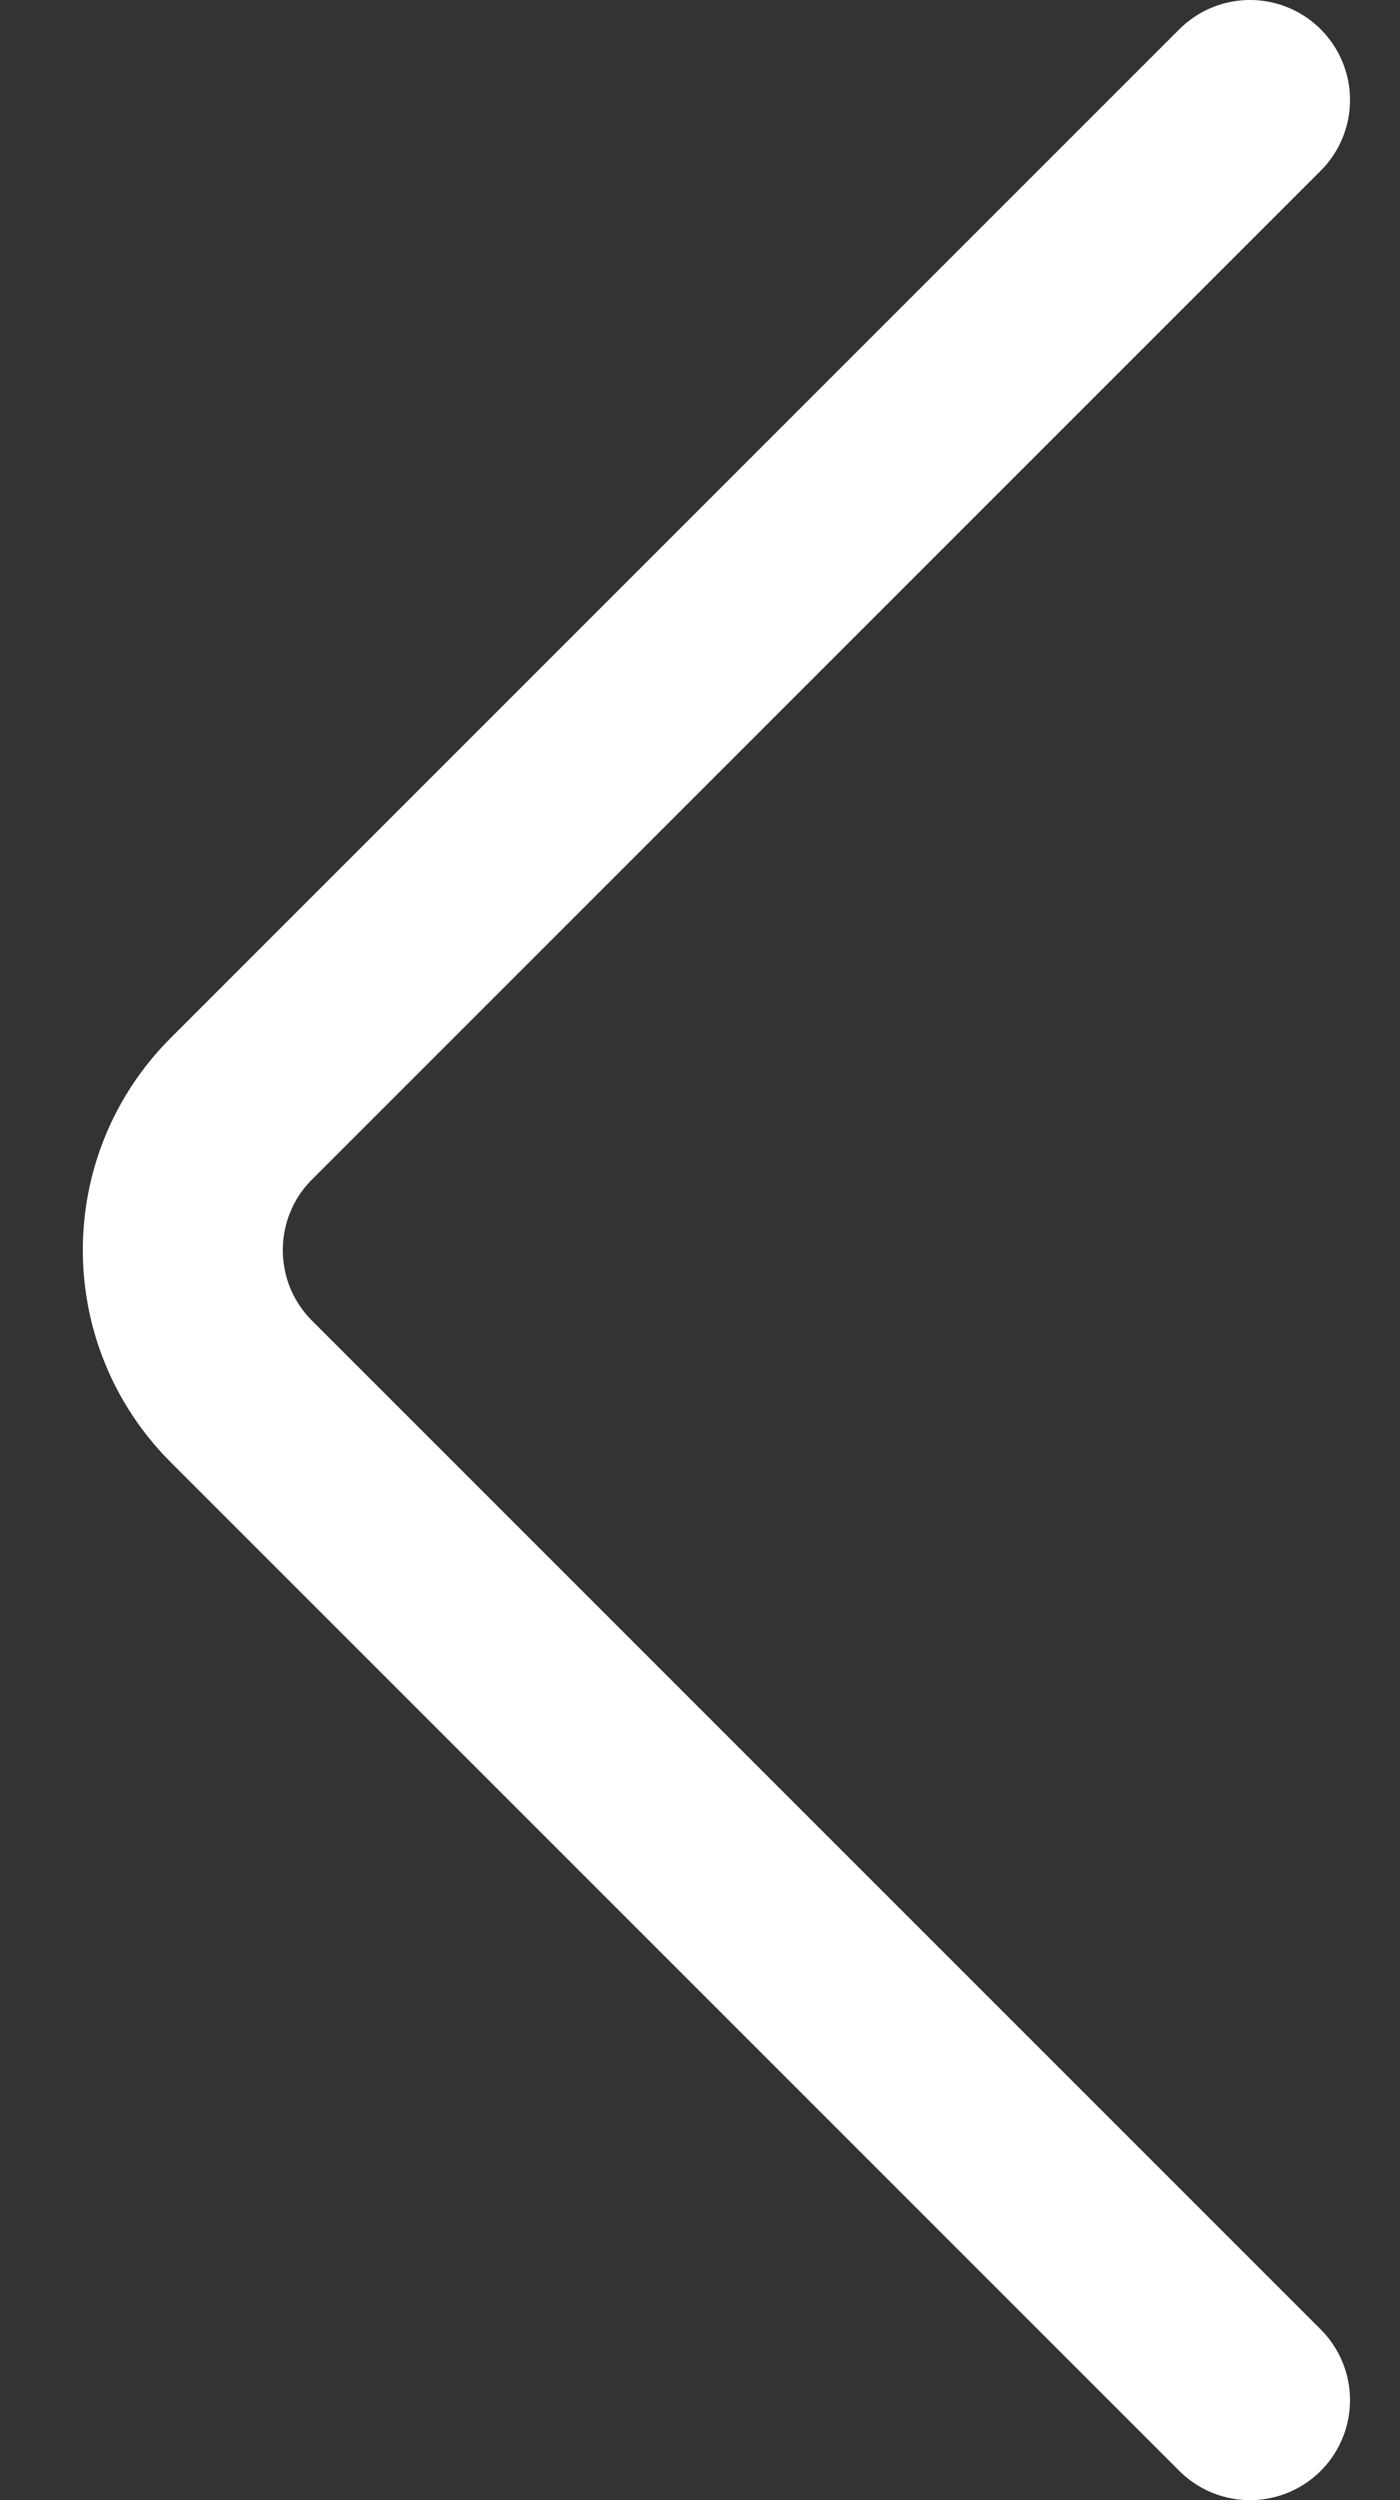<svg xmlns="http://www.w3.org/2000/svg" width="14" height="25" viewBox="0 0 14 25" fill="none">
<rect x="0" y="0" width="14" height="25" fill="#333333" stroke="none"/>
<path d="M12.5 1L2.414 11.086C1.633 11.867 1.633 13.133 2.414 13.914L12.5 24" stroke="#ffffff" stroke-width="2" stroke-linecap="round"/>
</svg>